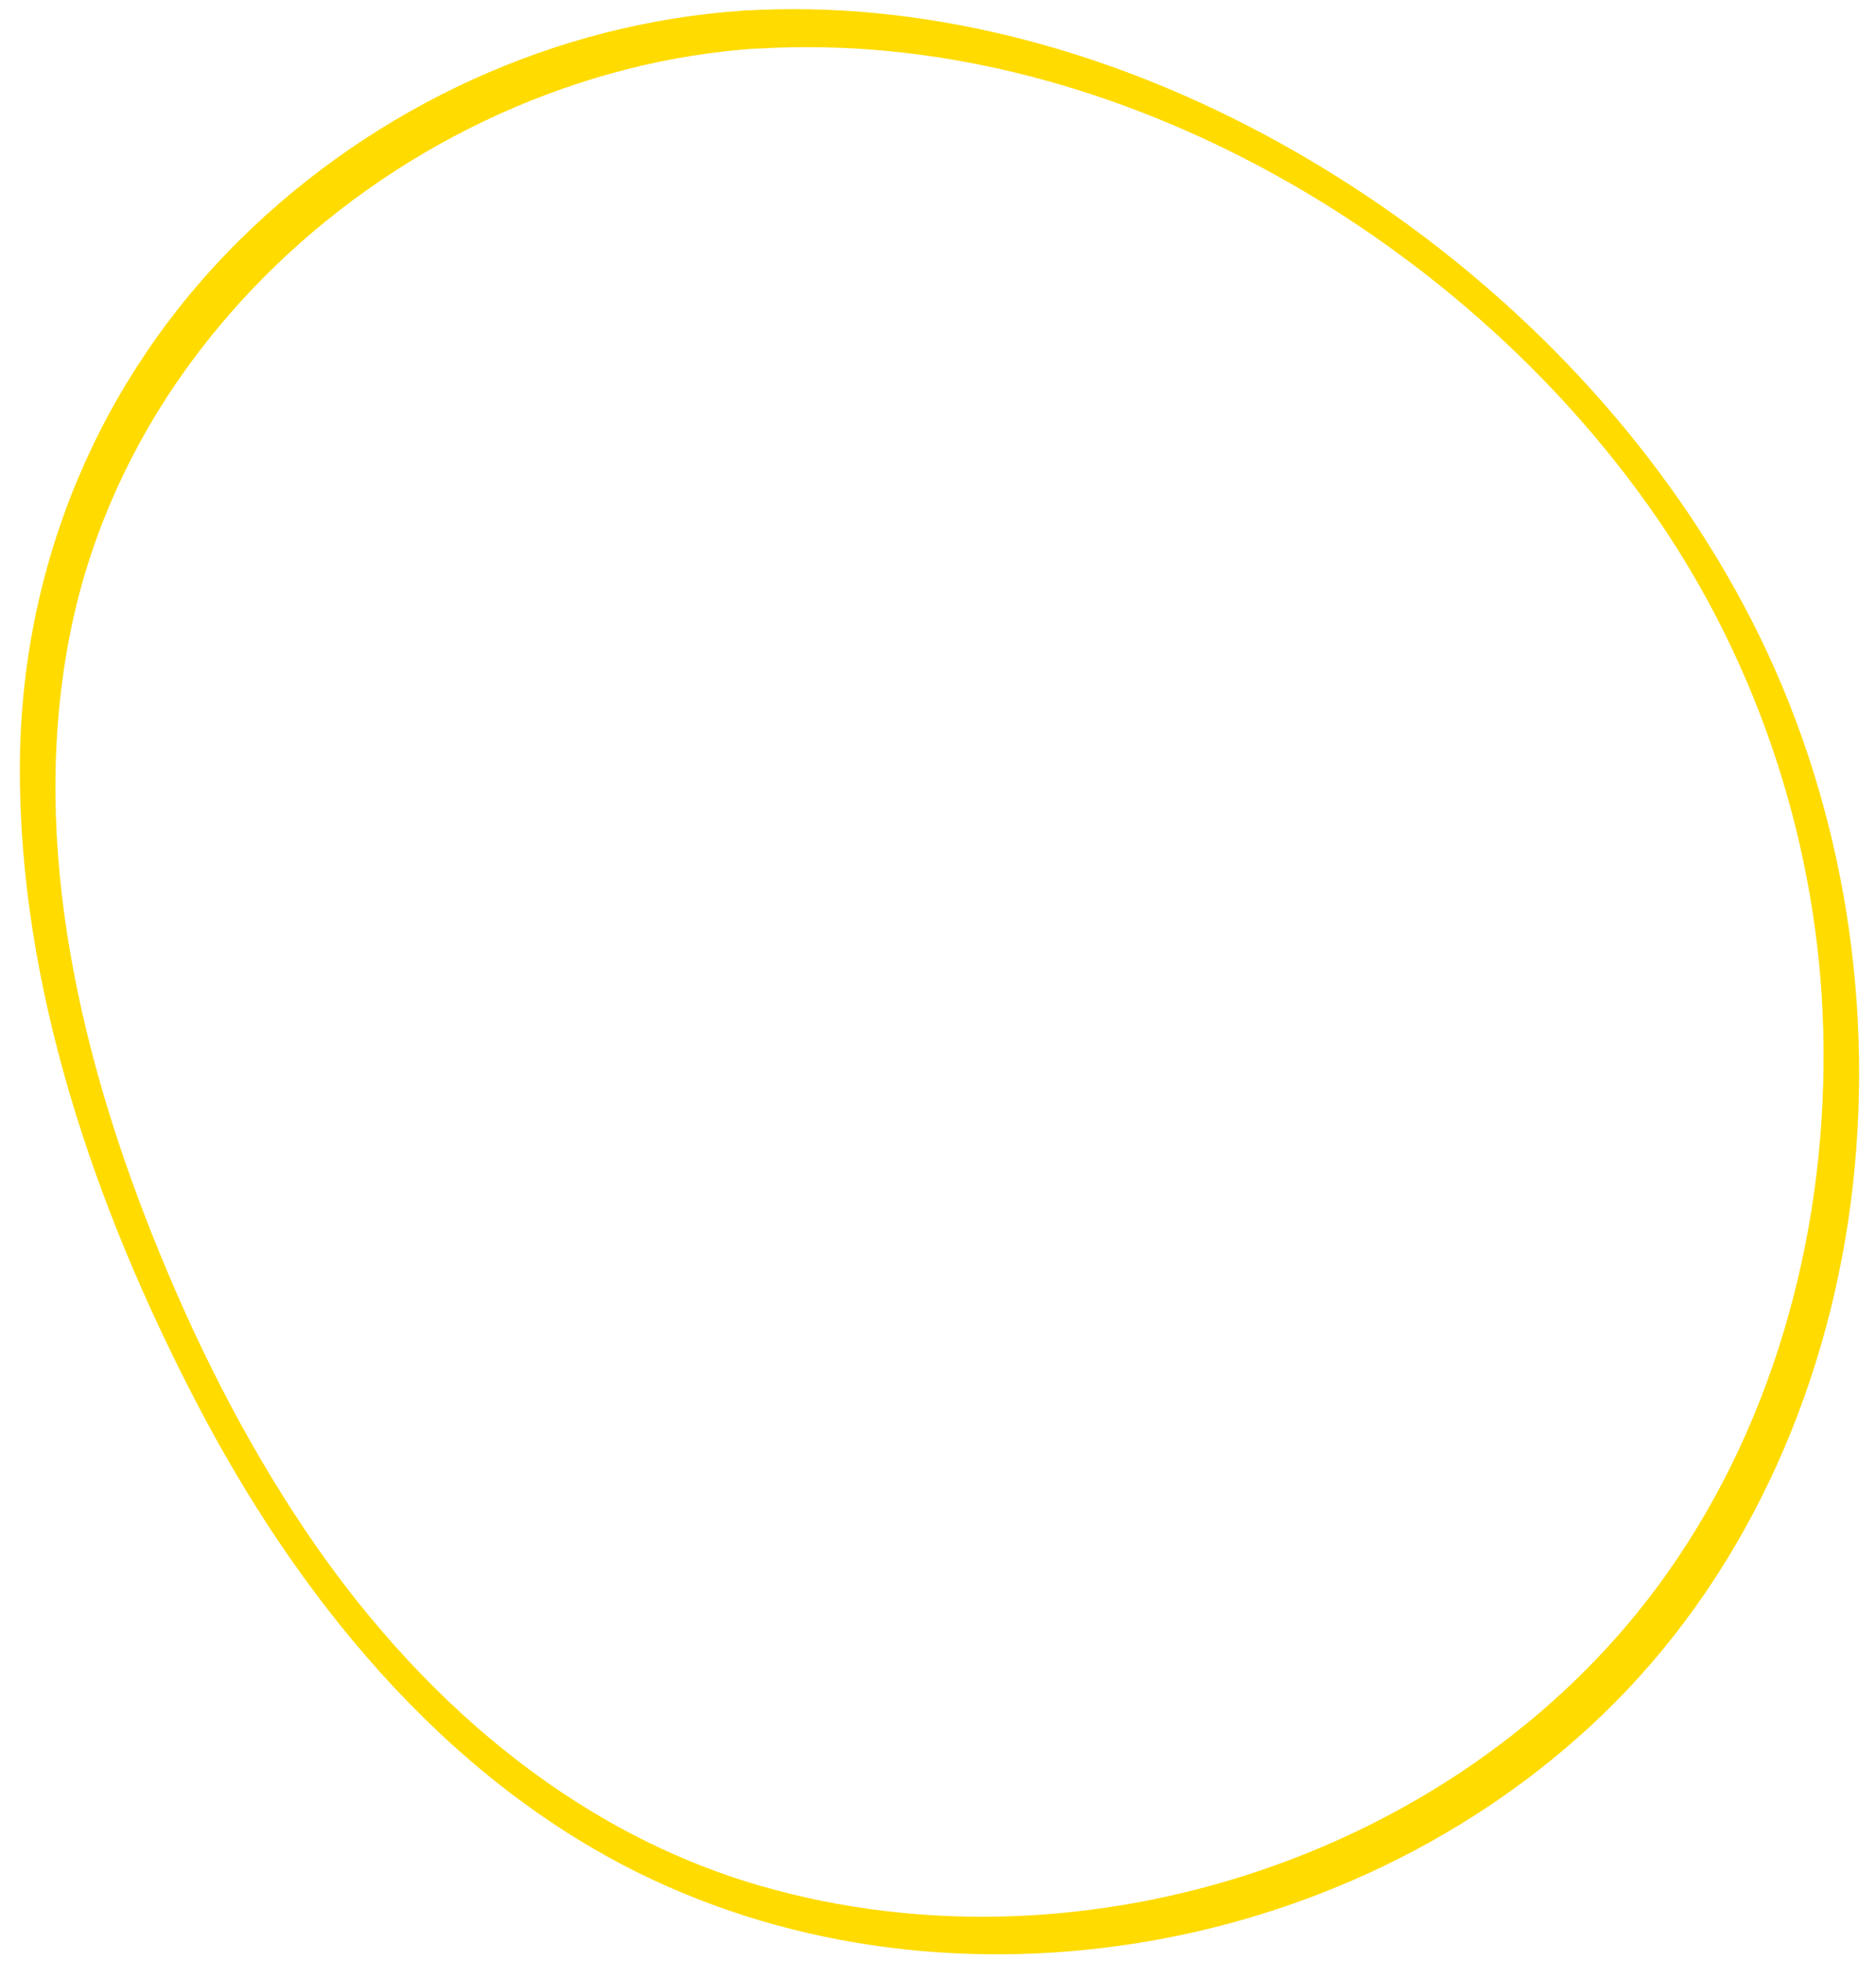 <svg width="89" height="93" viewBox="0 0 89 93" fill="none" xmlns="http://www.w3.org/2000/svg">
<path d="M35.265 0.506C26.373 1.095 17.798 5.038 11.4 11.351C4.708 17.951 0.978 26.817 0.942 36.344C0.904 46.823 4.511 57.243 9.268 66.408C14.043 75.626 20.967 84.203 30.299 88.813C37.798 92.515 46.363 93.457 54.518 92.045C62.724 90.63 70.609 86.75 76.566 80.779C83.072 74.252 86.885 65.367 87.908 56.155C88.922 47.018 87.282 37.593 83.109 29.434C79.065 21.529 72.808 14.794 65.607 9.812C58.438 4.861 50.157 1.451 41.517 0.619C39.443 0.419 37.353 0.385 35.271 0.503C34.175 0.567 35.138 2.356 35.971 2.304C44.219 1.81 52.44 4.001 59.746 7.883C67.052 11.765 73.795 17.561 78.62 24.576C83.444 31.592 86.278 40.155 86.499 48.895C86.727 57.985 84.326 67.205 79.09 74.606C74.361 81.292 67.418 86.115 59.792 88.695C52.192 91.27 43.824 91.662 36.08 89.425C27.011 86.798 19.719 80.355 14.448 72.514C11.529 68.168 9.173 63.448 7.231 58.574C5.393 53.951 3.935 49.153 3.175 44.217C2.414 39.28 2.395 34.245 3.468 29.368C4.414 25.076 6.304 20.996 8.857 17.456C13.924 10.435 21.483 5.39 29.755 3.28C31.795 2.76 33.865 2.435 35.965 2.292C37.058 2.221 36.098 0.438 35.265 0.49L35.265 0.506Z" fill="#FFDB00"/>
</svg>
